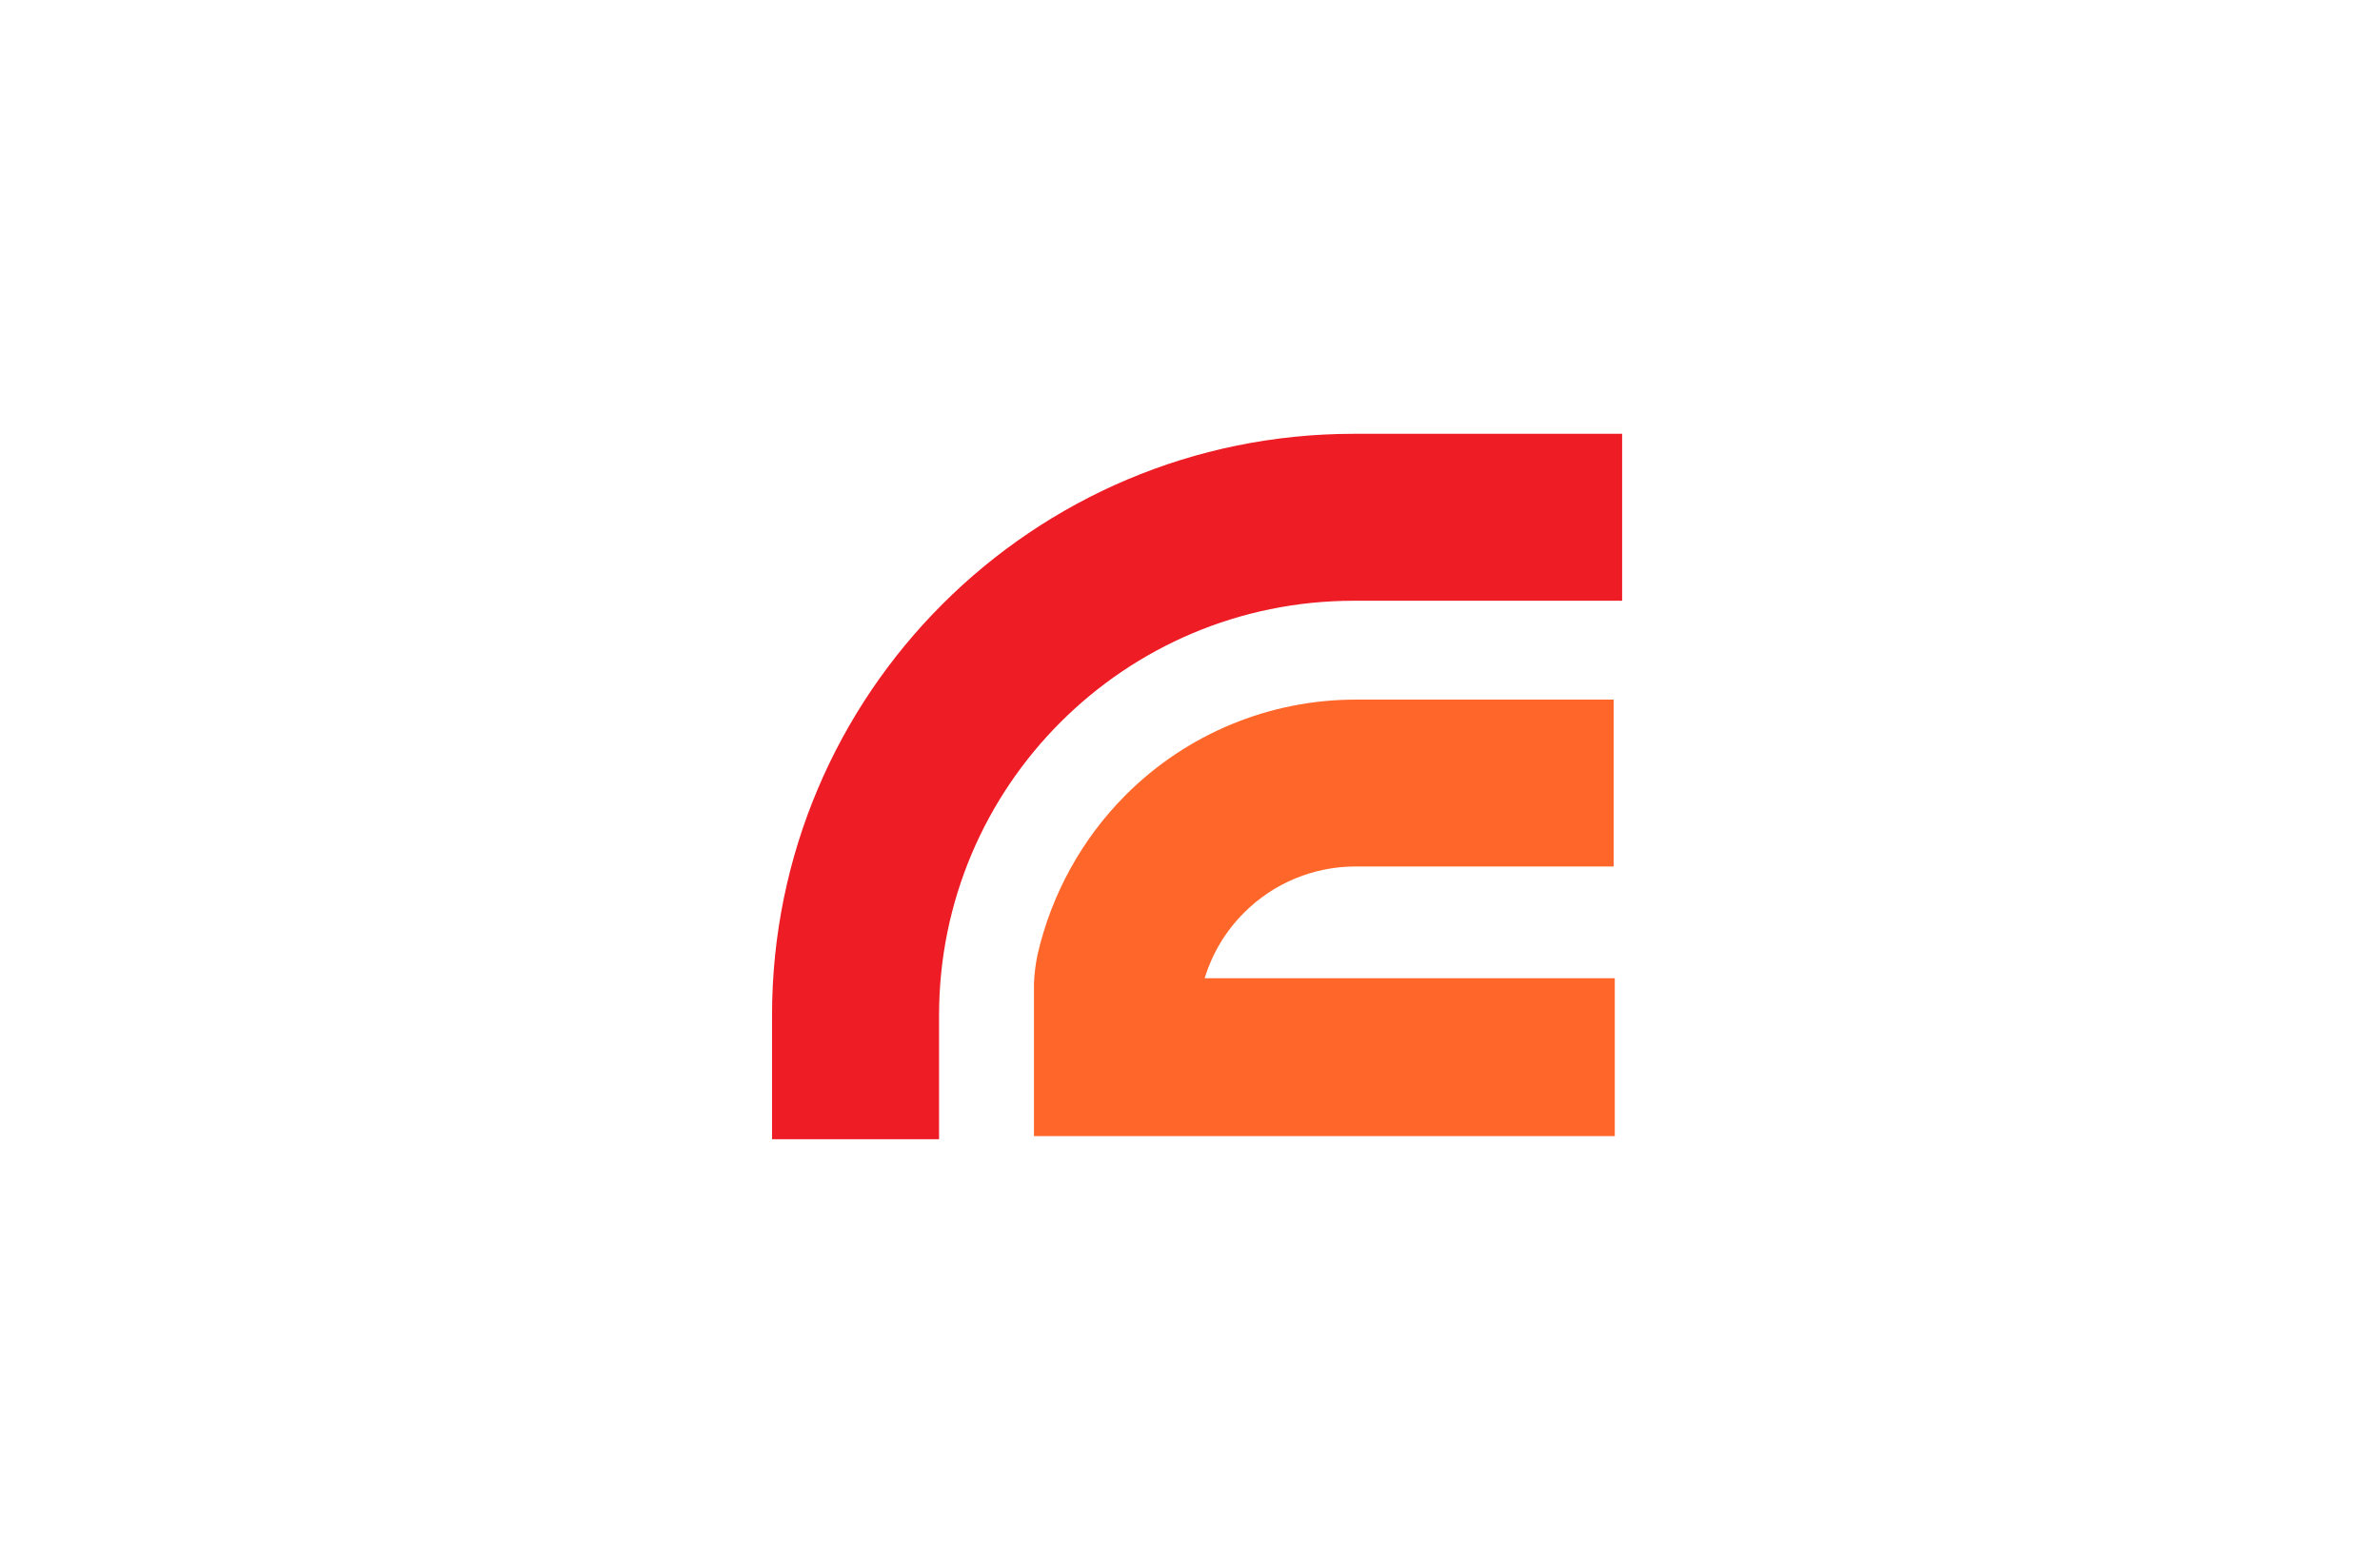 <?xml version="1.0" encoding="UTF-8" standalone="no"?>
<!DOCTYPE svg PUBLIC "-//W3C//DTD SVG 1.1//EN" "http://www.w3.org/Graphics/SVG/1.1/DTD/svg11.dtd">
<svg width="100%" height="100%" viewBox="0 0 762 500" version="1.1" xmlns="http://www.w3.org/2000/svg" xmlns:xlink="http://www.w3.org/1999/xlink" xml:space="preserve" xmlns:serif="http://www.serif.com/" style="fill-rule:evenodd;clip-rule:evenodd;stroke-linejoin:round;stroke-miterlimit:2;">
    <g transform="matrix(1,0,0,1,-1678,0)">
        <g id="RioClaro---Logo-4" serif:id="RioClaro - Logo 4" transform="matrix(0.067,0,0,0.044,1853.51,-25.204)">
            <rect x="-2629" y="575" width="11407" height="11407" style="fill:none;"/>
            <g transform="matrix(47.766,0,0,72.699,-20916.2,-8395.66)">
                <g transform="matrix(1.146,0,0,1.146,-928.771,-399.454)">
                    <path d="M1286.3,508.69L1262.88,508.69C1242.88,508.69 1226.67,524.904 1226.67,544.906L1226.67,555.73L1212.09,555.73L1212.09,544.906C1212.09,516.85 1234.83,494.107 1262.88,494.107L1286.3,494.107L1286.3,508.69Z" style="fill:rgb(238,28,36);"/>
                </g>
                <g transform="matrix(2.268,0,0,2.268,-2688.78,-419.287)">
                    <path d="M1400.03,282.663C1400.05,282.236 1400.1,281.811 1400.19,281.392C1400.8,278.744 1402.14,276.292 1404.09,274.341C1406.78,271.654 1410.42,270.145 1414.22,270.145L1425.6,270.145L1425.6,277.51L1414.22,277.51C1412.37,277.51 1410.6,278.243 1409.3,279.549C1408.48,280.364 1407.89,281.36 1407.56,282.443L1425.65,282.443L1425.65,289.411L1400.03,289.411L1400.03,282.663Z" style="fill:rgb(255,103,42);"/>
                </g>
            </g>
        </g>
    </g>
</svg>
